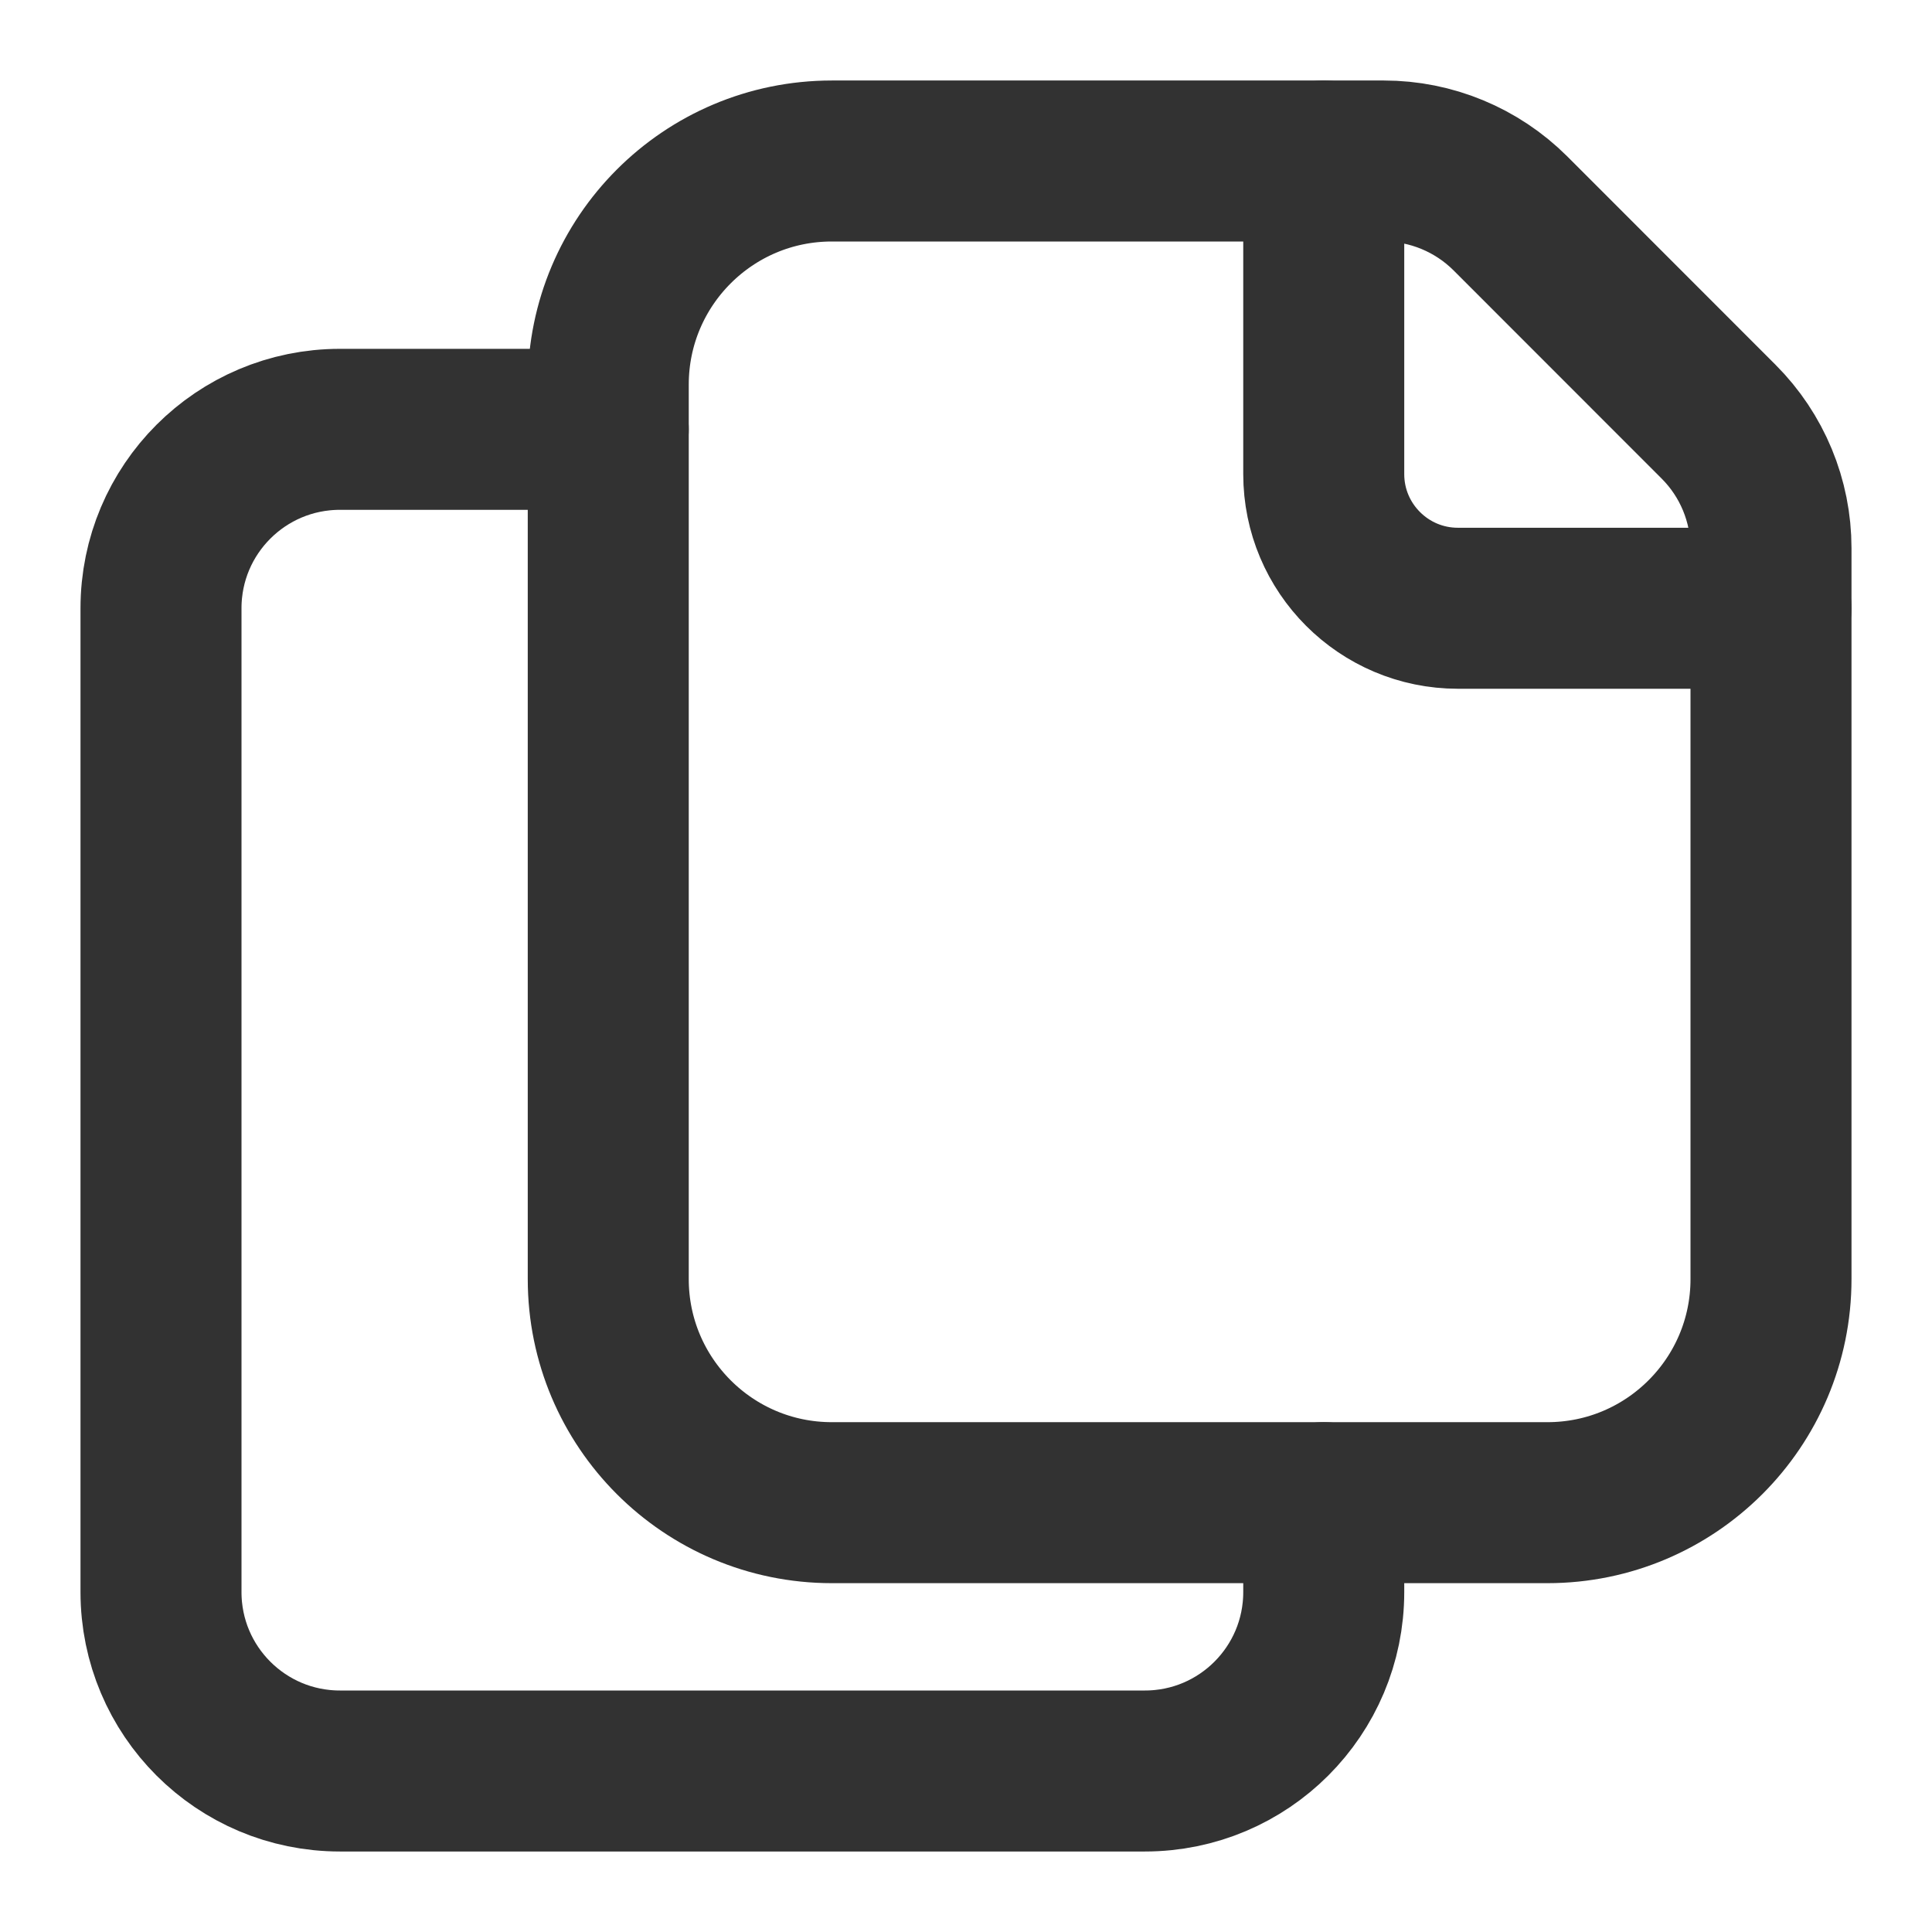 <svg width="18" height="18" viewBox="0 0 18 18" fill="none" xmlns="http://www.w3.org/2000/svg">
<g id="Group">
<path id="Path" d="M5.667 4H3.167C2.246 4 1.5 4.746 1.5 5.667V14.833C1.5 15.754 2.246 16.5 3.167 16.5H10.667C11.587 16.5 12.333 15.754 12.333 14.833V14" stroke="#323232" stroke-width="1.5" stroke-linecap="round" stroke-linejoin="round"/>
<path id="Path_2" fill-rule="evenodd" clip-rule="evenodd" d="M16.012 3.929L14.072 1.988C13.759 1.676 13.335 1.5 12.893 1.5H7.75C6.599 1.5 5.667 2.433 5.667 3.583V11.917C5.667 13.067 6.599 14 7.75 14H14.417C15.567 14 16.5 13.067 16.5 11.917V5.107C16.5 4.665 16.324 4.241 16.012 3.929Z" stroke="#323232" stroke-width="1.5" stroke-linecap="round" stroke-linejoin="round"/>
<path id="Path_3" d="M16.5 5.667H13.583C12.893 5.667 12.333 5.107 12.333 4.417V1.5" stroke="#323232" stroke-width="1.5" stroke-linecap="round" stroke-linejoin="round"/>
</g>
</svg>
